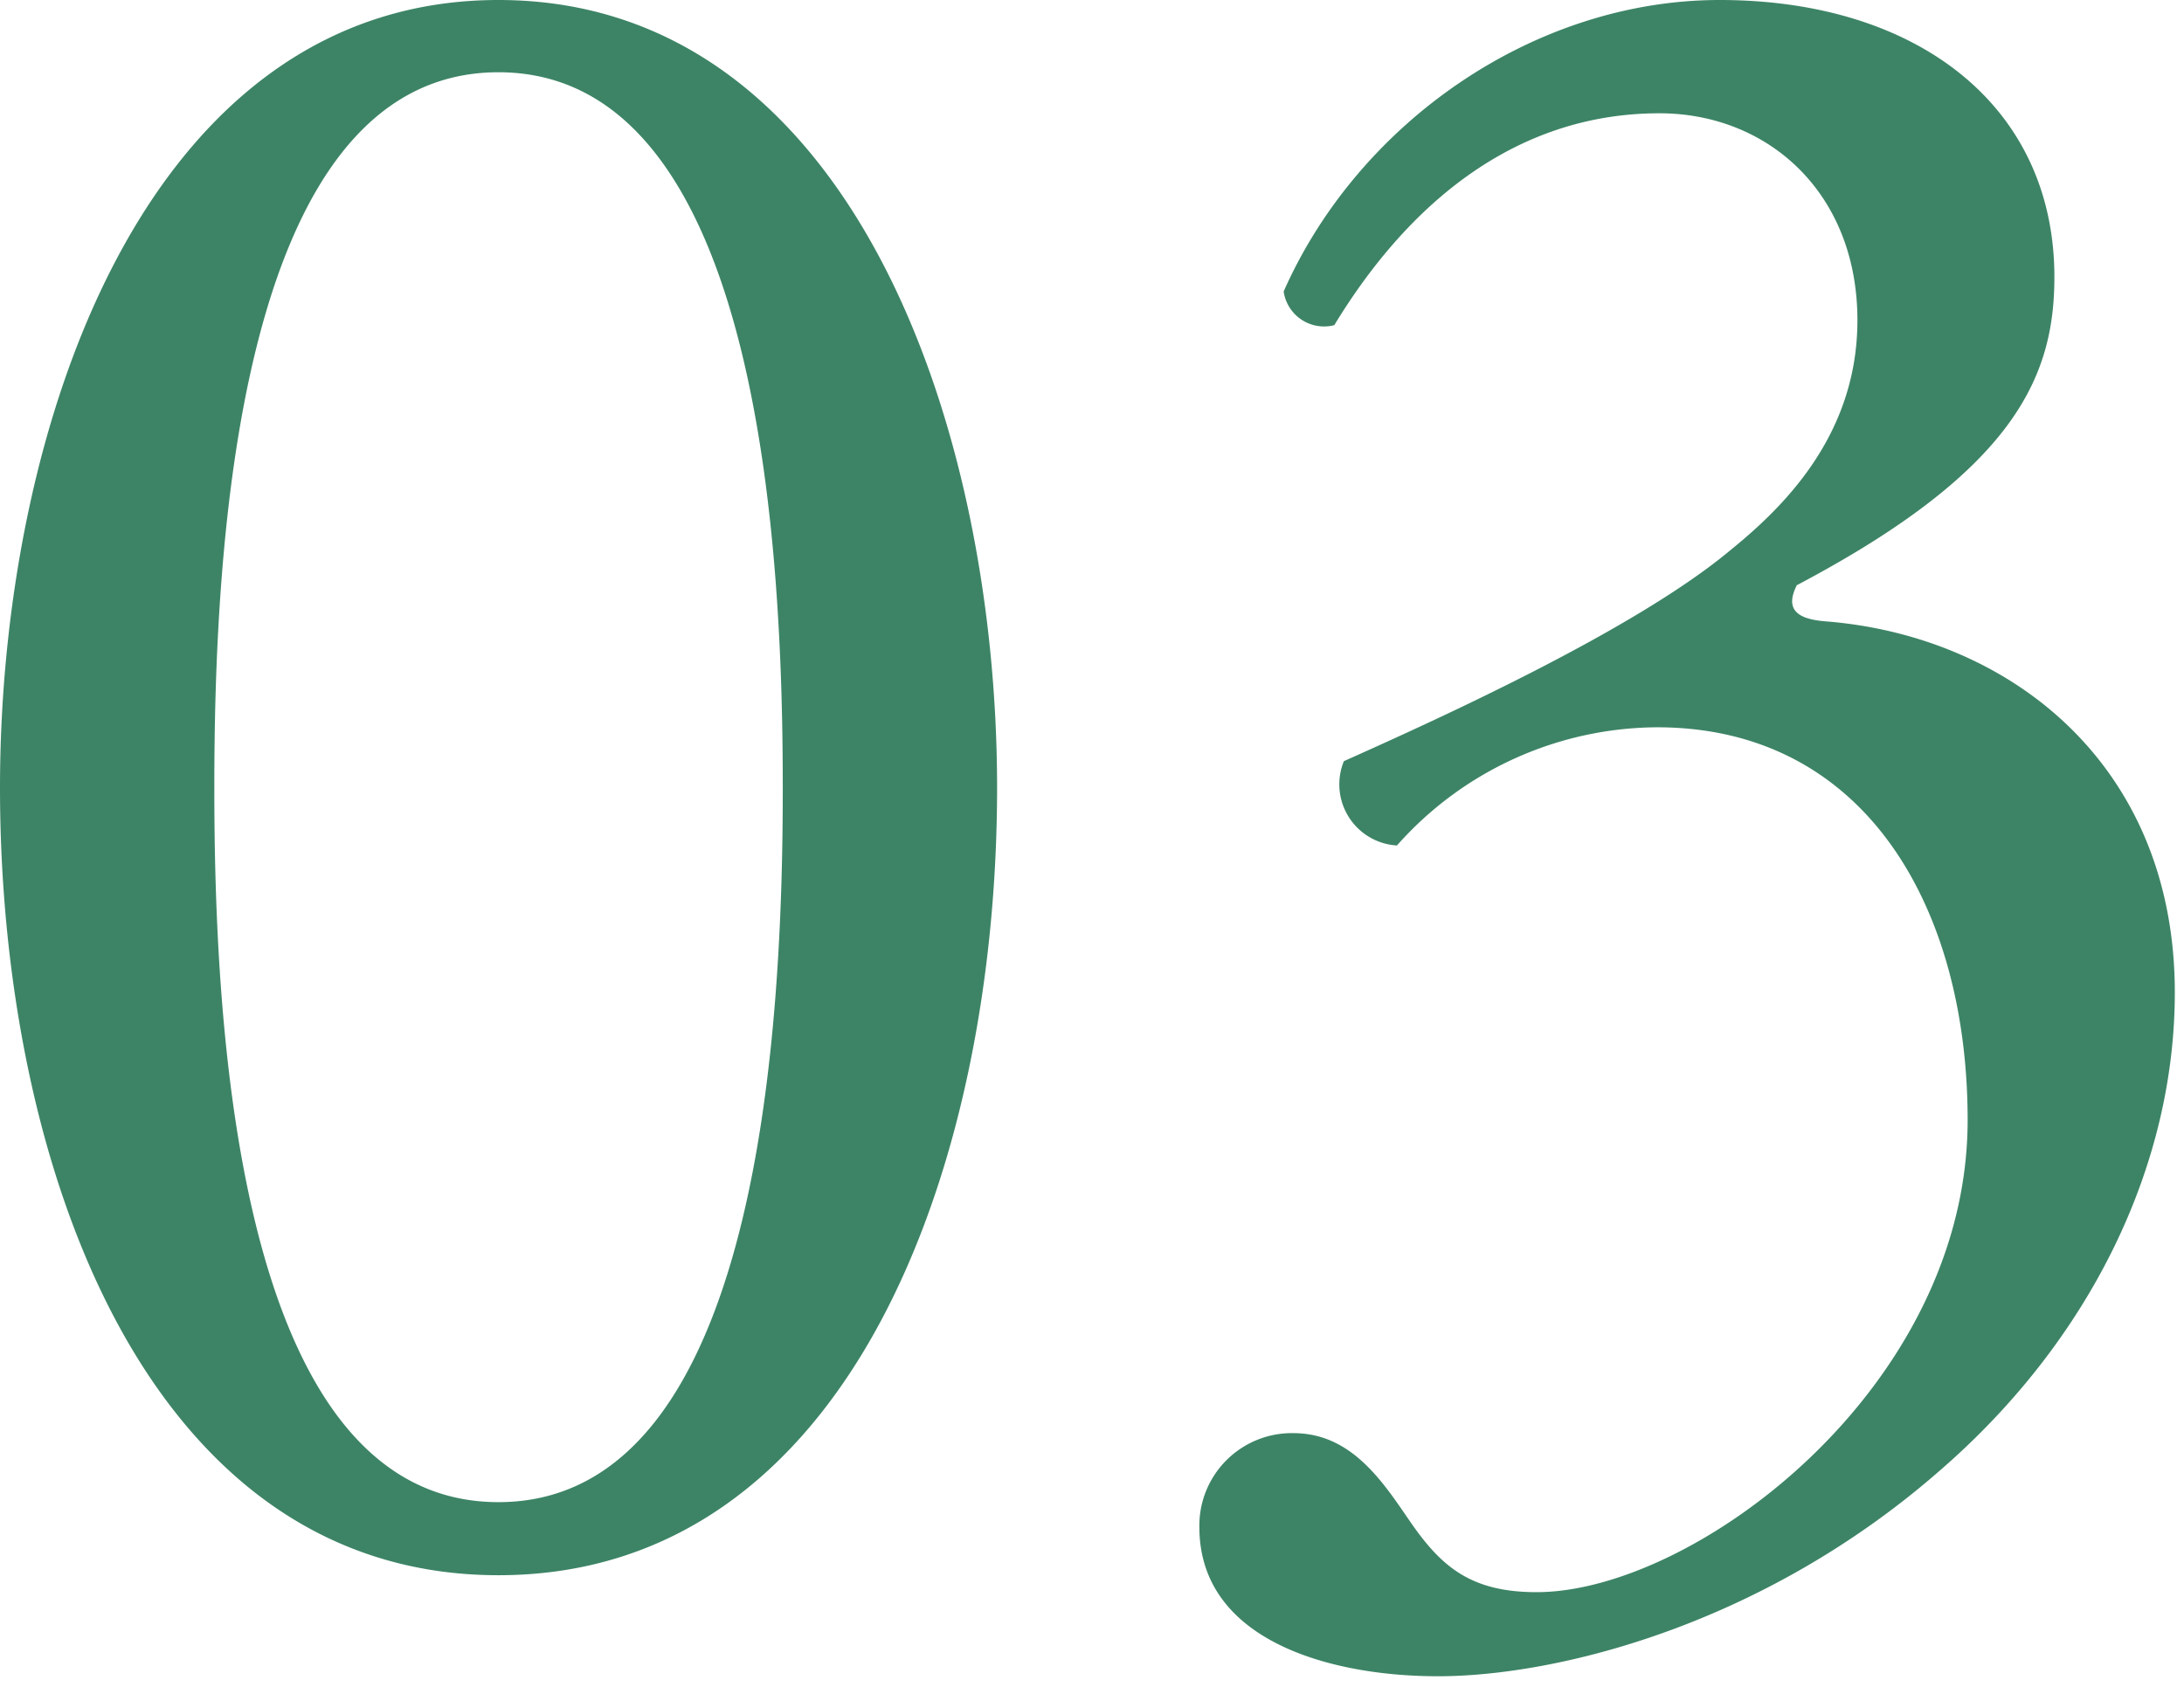 <svg xmlns="http://www.w3.org/2000/svg" width="107" height="83" viewBox="0 0 107 83"><path d="M48.85 38.59c0 18.52-7.2 38.58-24.43 38.58S0 57.11 0 38.59C0 20.77 7.2 0 24.42 0s24.43 20.77 24.43 38.59zm-38.35 0c0 11.09.95 35 13.92 35s13.93-23.95 13.93-35S37.4 3.54 24.42 3.54 10.5 27.49 10.5 38.59zm48.26 36.22a4.53 4.53 0 014.61-4.6c2.83 0 4.36 2.36 5.66 4.25C70.56 76.7 72 78 75.28 78 83 78 96.4 68 96.4 54.87c0-10.39-5-19.24-15.22-19.24a17.14 17.14 0 00-12.74 5.79 3 3 0 01-2.6-4.13C70.33 35.28 80 30.92 84.72 27c2.6-2.1 6.28-5.64 6.28-11.31 0-6.25-4.39-10.14-9.7-10.14-7 0-12.27 4.36-15.93 10.38a2 2 0 01-2.48-1.65C66.55 6 75.17 0 84.25 0c9.68 0 16.4 5.19 16.4 13.57 0 4.84-1.89 9.44-12.62 15.1-.59 1.18 0 1.66 1.41 1.77 9 .71 17.11 7 17.11 18.18 0 8.49-4.13 17-11.44 23.36-8.73 7.67-18.88 10.14-24.66 10.14-5.31 0-11.69-1.76-11.69-7.31z" fill="#3d8466"/></svg>